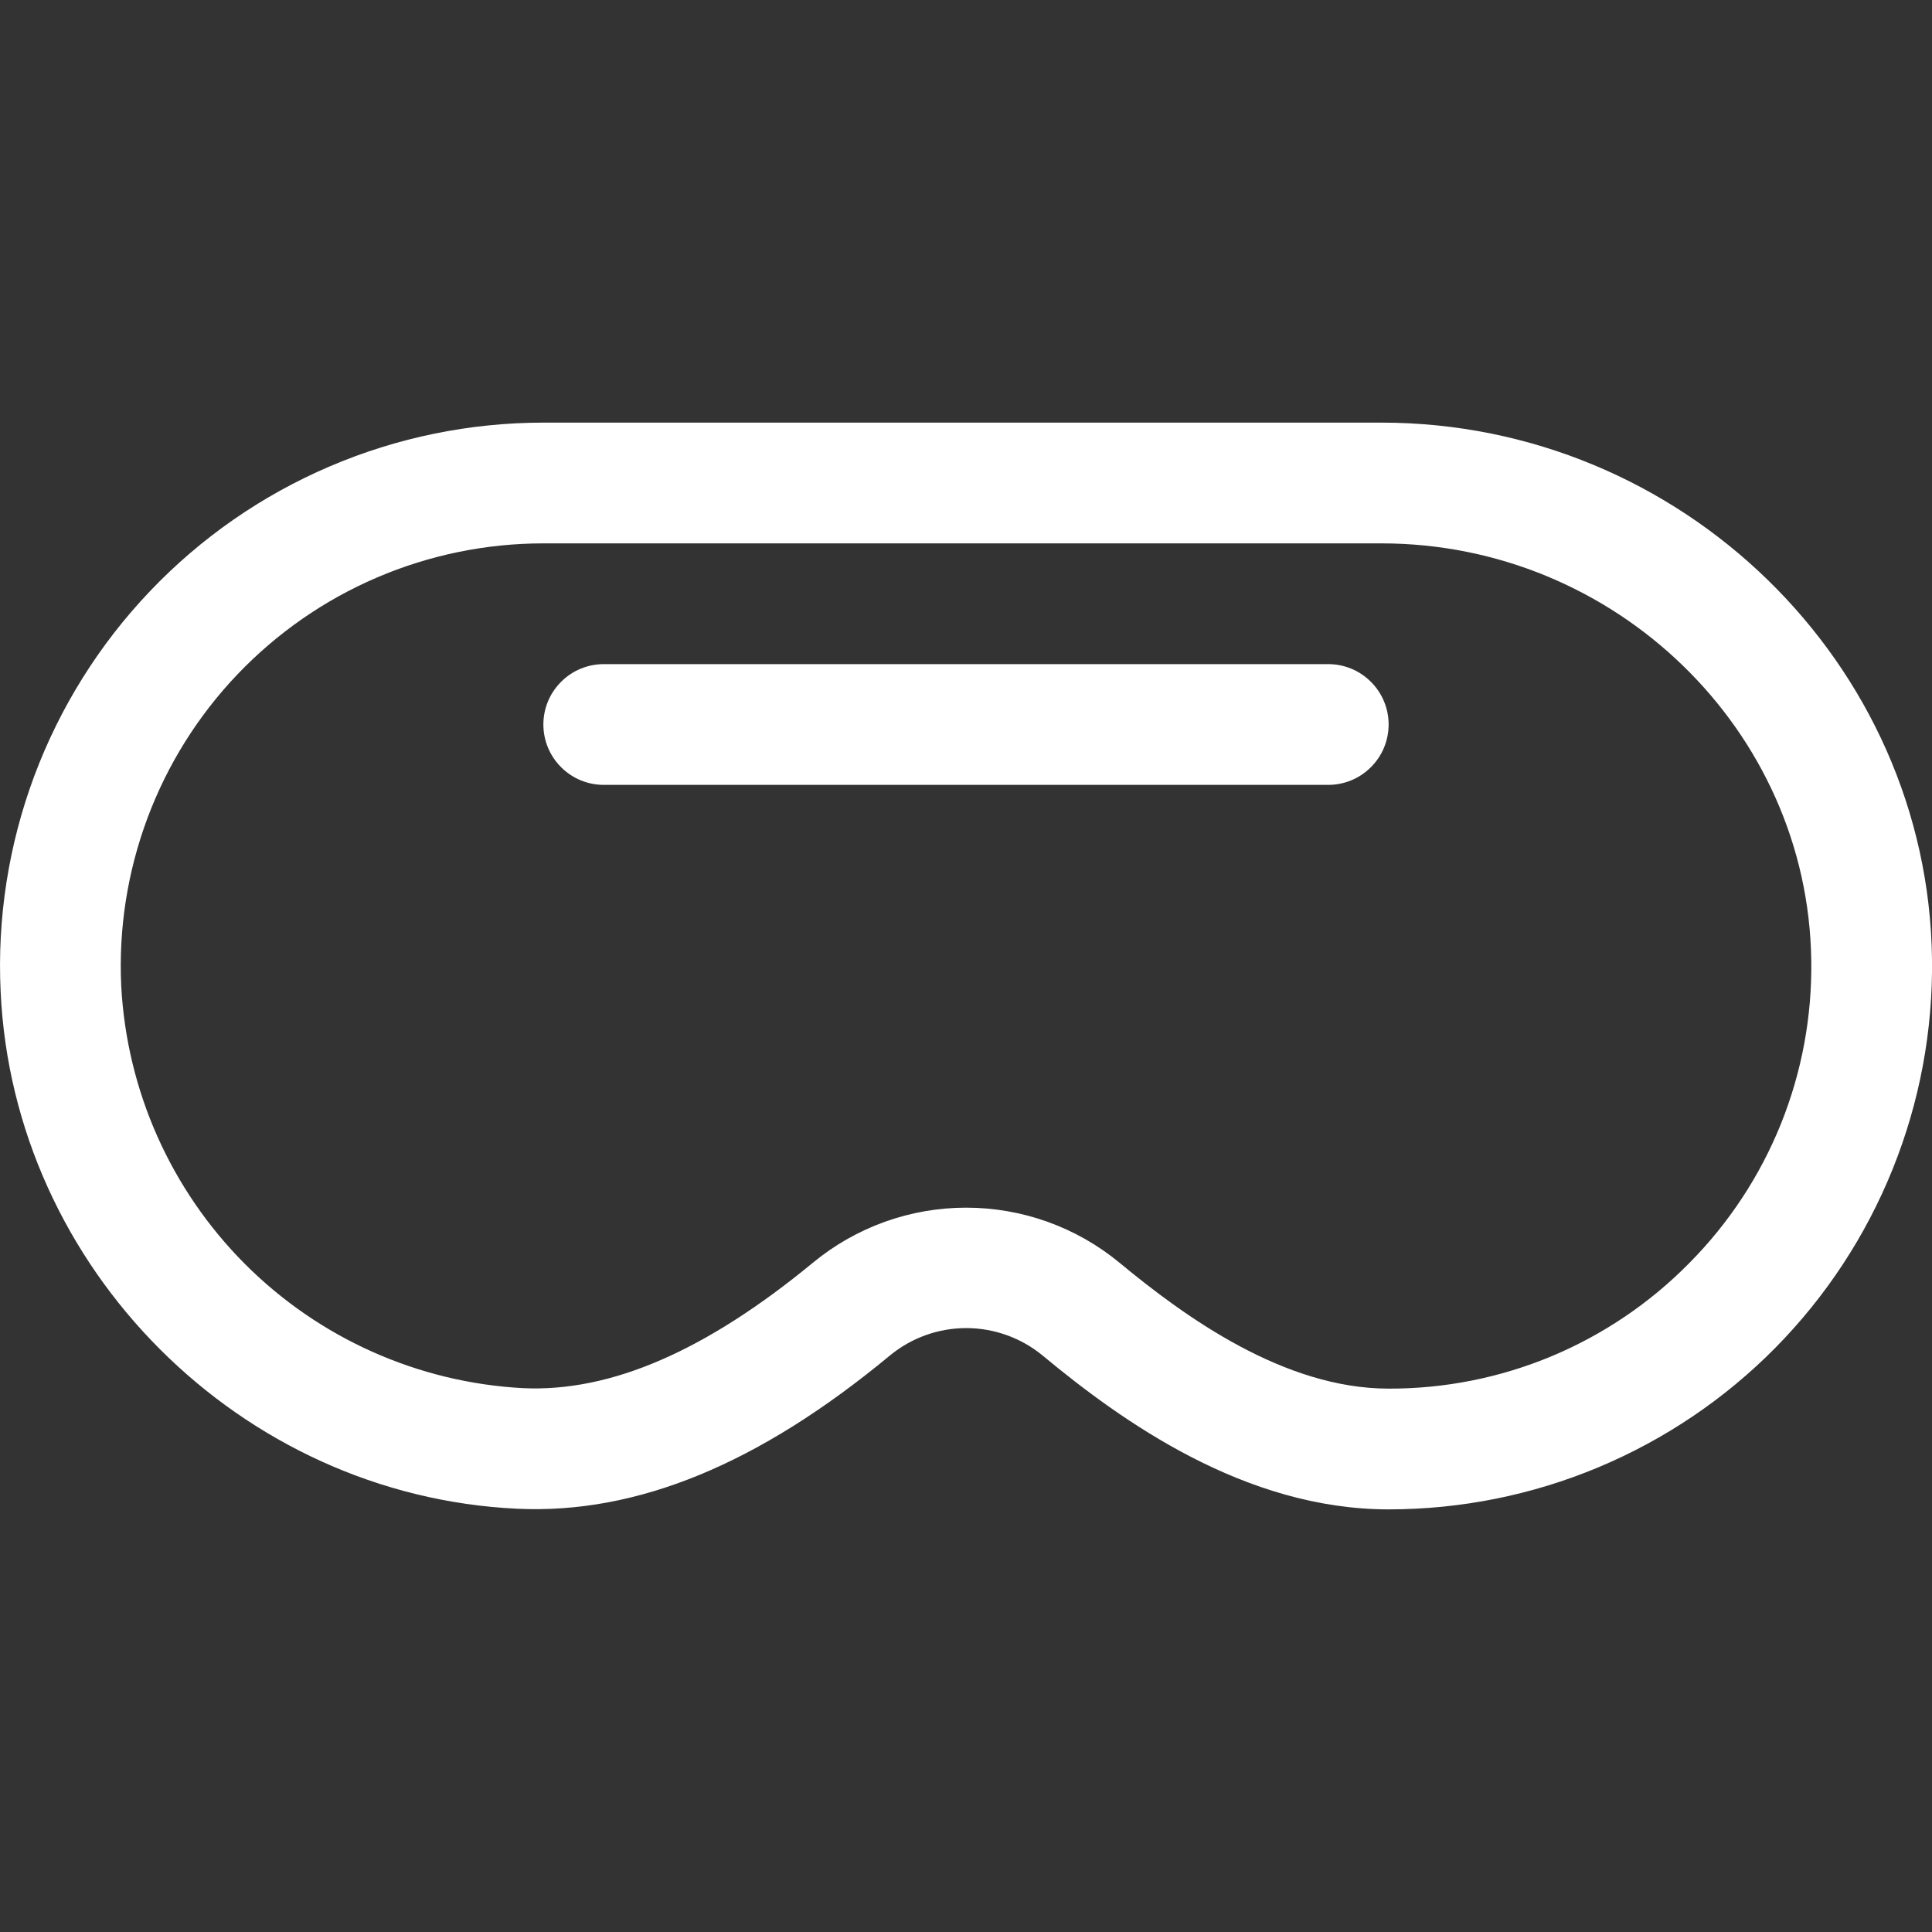 <?xml version="1.0" encoding="utf-8"?>
<svg xmlns="http://www.w3.org/2000/svg" fill="none" height="24" viewBox="0 0 24 24" width="24">
    <rect x="0" y="0" width="24" height="24" fill="#333333" stroke="none"/>
    <g clip-path="url(#clip0_948_7466)">
      <path d="M17.161 5.25H6.75C5.837 5.25 4.933 5.435 4.093 5.795C3.254 6.154 2.496 6.68 1.866 7.341C1.235 8.002 0.746 8.784 0.426 9.639C0.107 10.495 -0.036 11.406 0.008 12.319C0.166 15.758 2.985 18.58 6.425 18.742C7.911 18.812 9.425 18.189 11.054 16.839C11.321 16.619 11.656 16.498 12.003 16.498C12.349 16.498 12.685 16.619 12.952 16.839C13.943 17.662 15.469 18.75 17.25 18.75C18.144 18.75 19.029 18.573 19.854 18.228C20.679 17.883 21.427 17.378 22.055 16.742C22.683 16.105 23.178 15.351 23.512 14.521C23.846 13.692 24.012 12.805 24 11.911C23.952 8.238 20.884 5.25 17.161 5.25ZM20.987 15.688C20.5 16.184 19.918 16.578 19.276 16.847C18.634 17.115 17.946 17.252 17.25 17.25C15.949 17.25 14.719 16.358 13.908 15.687C13.372 15.244 12.698 15.002 12.002 15.002C11.307 15.002 10.633 15.244 10.097 15.687C8.768 16.781 7.588 17.296 6.495 17.244C5.194 17.174 3.965 16.625 3.044 15.703C2.123 14.78 1.575 13.551 1.506 12.249C1.472 11.54 1.583 10.831 1.831 10.165C2.079 9.499 2.46 8.891 2.95 8.377C3.441 7.863 4.03 7.453 4.683 7.174C5.336 6.894 6.04 6.75 6.75 6.75H17.161C20.067 6.75 22.462 9.074 22.5 11.93C22.511 12.625 22.383 13.316 22.123 13.962C21.863 14.607 21.477 15.194 20.987 15.688ZM17.25 9C17.25 9.199 17.171 9.39 17.03 9.53C16.89 9.671 16.699 9.75 16.5 9.75H7.5C7.301 9.75 7.11 9.671 6.97 9.53C6.829 9.39 6.75 9.199 6.75 9C6.75 8.801 6.829 8.61 6.97 8.47C7.11 8.329 7.301 8.25 7.5 8.25H16.5C16.699 8.25 16.89 8.329 17.03 8.47C17.171 8.61 17.25 8.801 17.25 9Z" fill="white"/>
    </g>
    <defs>
      <clipPath id="clip0_948_7466">
        <rect fill="white" height="24" width="24"/>
      </clipPath>
    </defs>
  </svg>